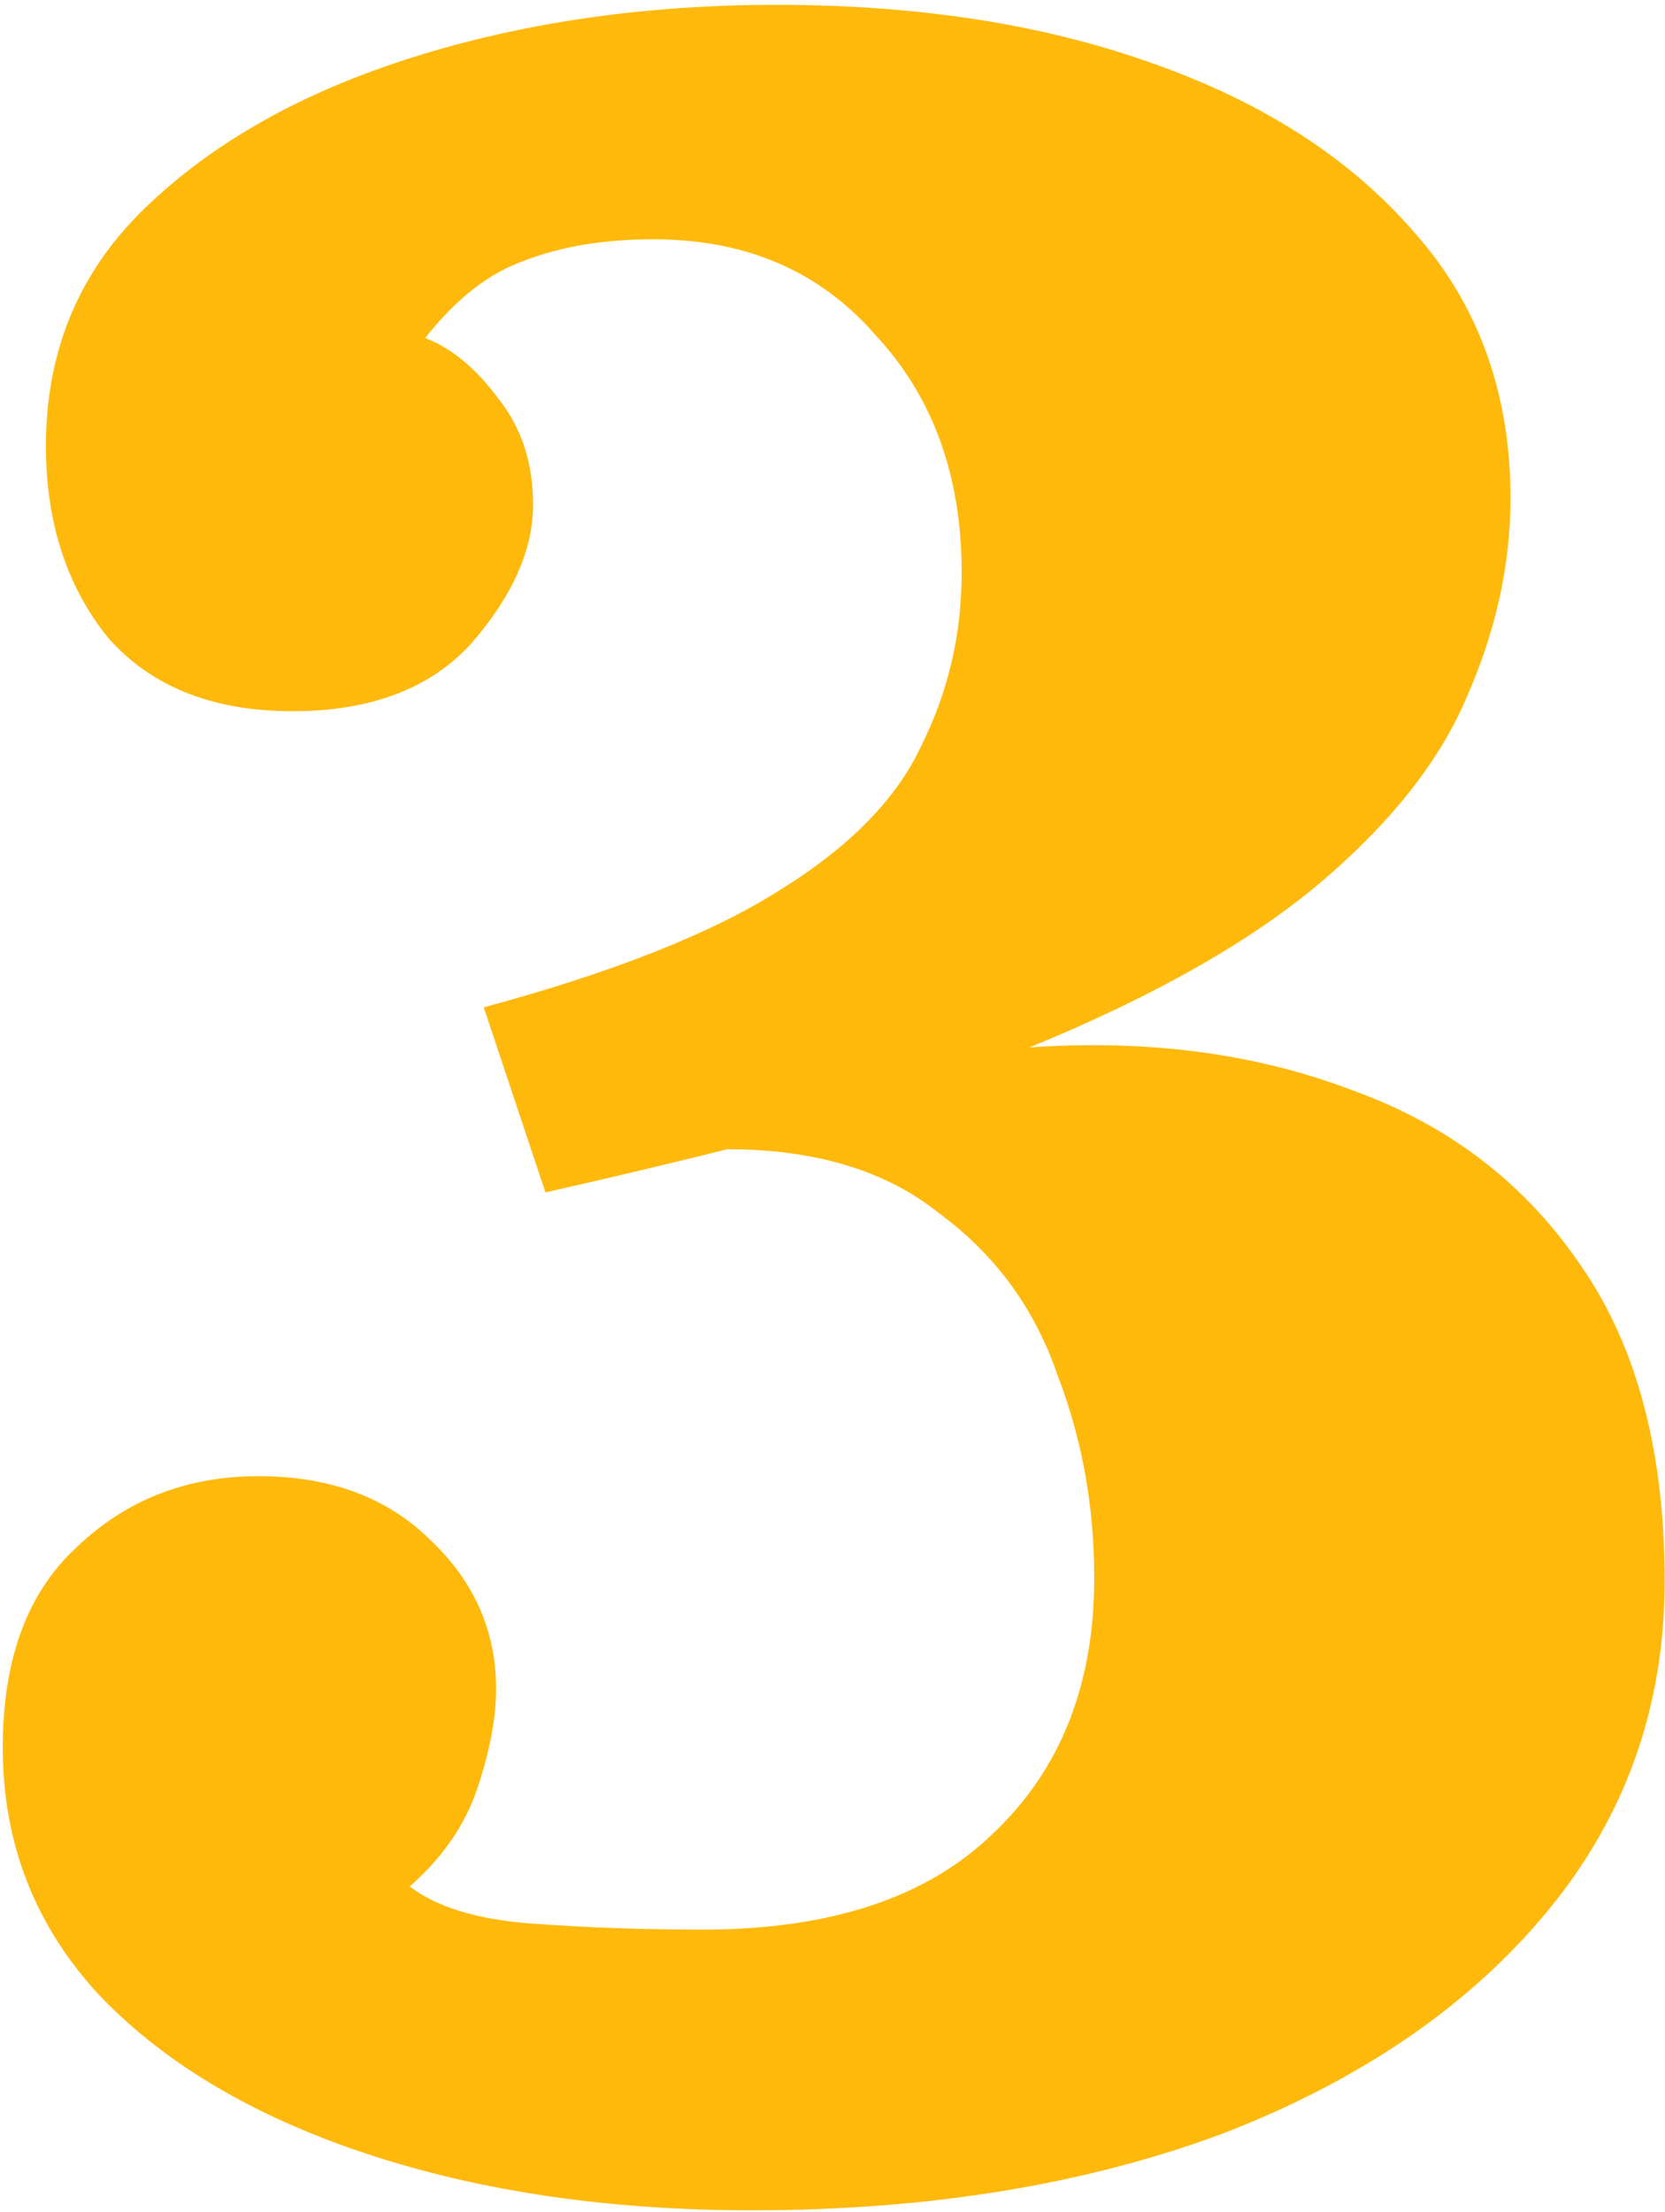 <svg xmlns="http://www.w3.org/2000/svg" fill="none" viewBox="0 0 189 251" height="251" width="189">
<path fill="#FFB90B" d="M85.362 250.8C69.263 250.8 54.796 248.7 41.962 244.5C29.129 240.3 18.979 234.35 11.512 226.65C4.046 218.717 0.313 209.267 0.313 198.3C0.313 188.267 3.112 180.683 8.713 175.55C14.312 170.183 21.196 167.5 29.363 167.5C37.529 167.5 44.062 169.95 48.962 174.85C53.862 179.517 56.312 185.117 56.312 191.65C56.312 194.917 55.612 198.65 54.212 202.85C52.812 207.05 50.246 210.783 46.513 214.05C49.546 216.383 54.096 217.783 60.163 218.25C66.463 218.717 72.996 218.95 79.763 218.95C94.229 218.95 105.196 215.333 112.663 208.1C120.363 200.867 124.213 191.183 124.213 179.05C124.213 170.883 122.813 163.183 120.013 155.95C117.446 148.483 113.013 142.417 106.713 137.75C100.646 132.85 92.596 130.4 82.562 130.4C76.029 132.033 69.146 133.667 61.913 135.3L54.913 114.3C69.612 110.333 80.812 105.9 88.513 101C96.446 96.1 101.813 90.617 104.613 84.55C107.646 78.483 109.163 71.95 109.163 64.95C109.163 53.983 105.896 45 99.362 38C93.062 30.767 84.662 27.15 74.162 27.15C68.562 27.15 63.663 27.967 59.462 29.6C55.496 31 51.763 33.917 48.263 38.35C51.296 39.517 54.096 41.85 56.663 45.35C59.229 48.617 60.513 52.583 60.513 57.25C60.513 62.383 58.179 67.633 53.513 73C48.846 78.133 42.079 80.7 33.212 80.7C24.113 80.7 17.113 77.9 12.213 72.3C7.546 66.467 5.213 59.233 5.213 50.6C5.213 39.867 8.946 30.883 16.413 23.65C24.113 16.183 34.263 10.467 46.862 6.5C59.462 2.533 73.229 0.55 88.162 0.55C104.263 0.55 118.496 2.767 130.863 7.2C143.463 11.633 153.379 18.05 160.613 26.45C167.846 34.617 171.463 44.65 171.463 56.55C171.463 64.017 169.829 71.483 166.563 78.95C163.529 86.183 158.046 93.183 150.113 99.95C142.179 106.717 131.096 113.017 116.863 118.85C130.396 117.917 142.646 119.55 153.613 123.75C164.579 127.717 173.213 134.367 179.513 143.7C185.813 152.8 188.963 164.7 188.963 179.4C188.963 193.633 184.529 206.117 175.663 216.85C166.796 227.583 154.546 235.983 138.913 242.05C123.279 247.883 105.429 250.8 85.362 250.8Z"></path>
</svg>

